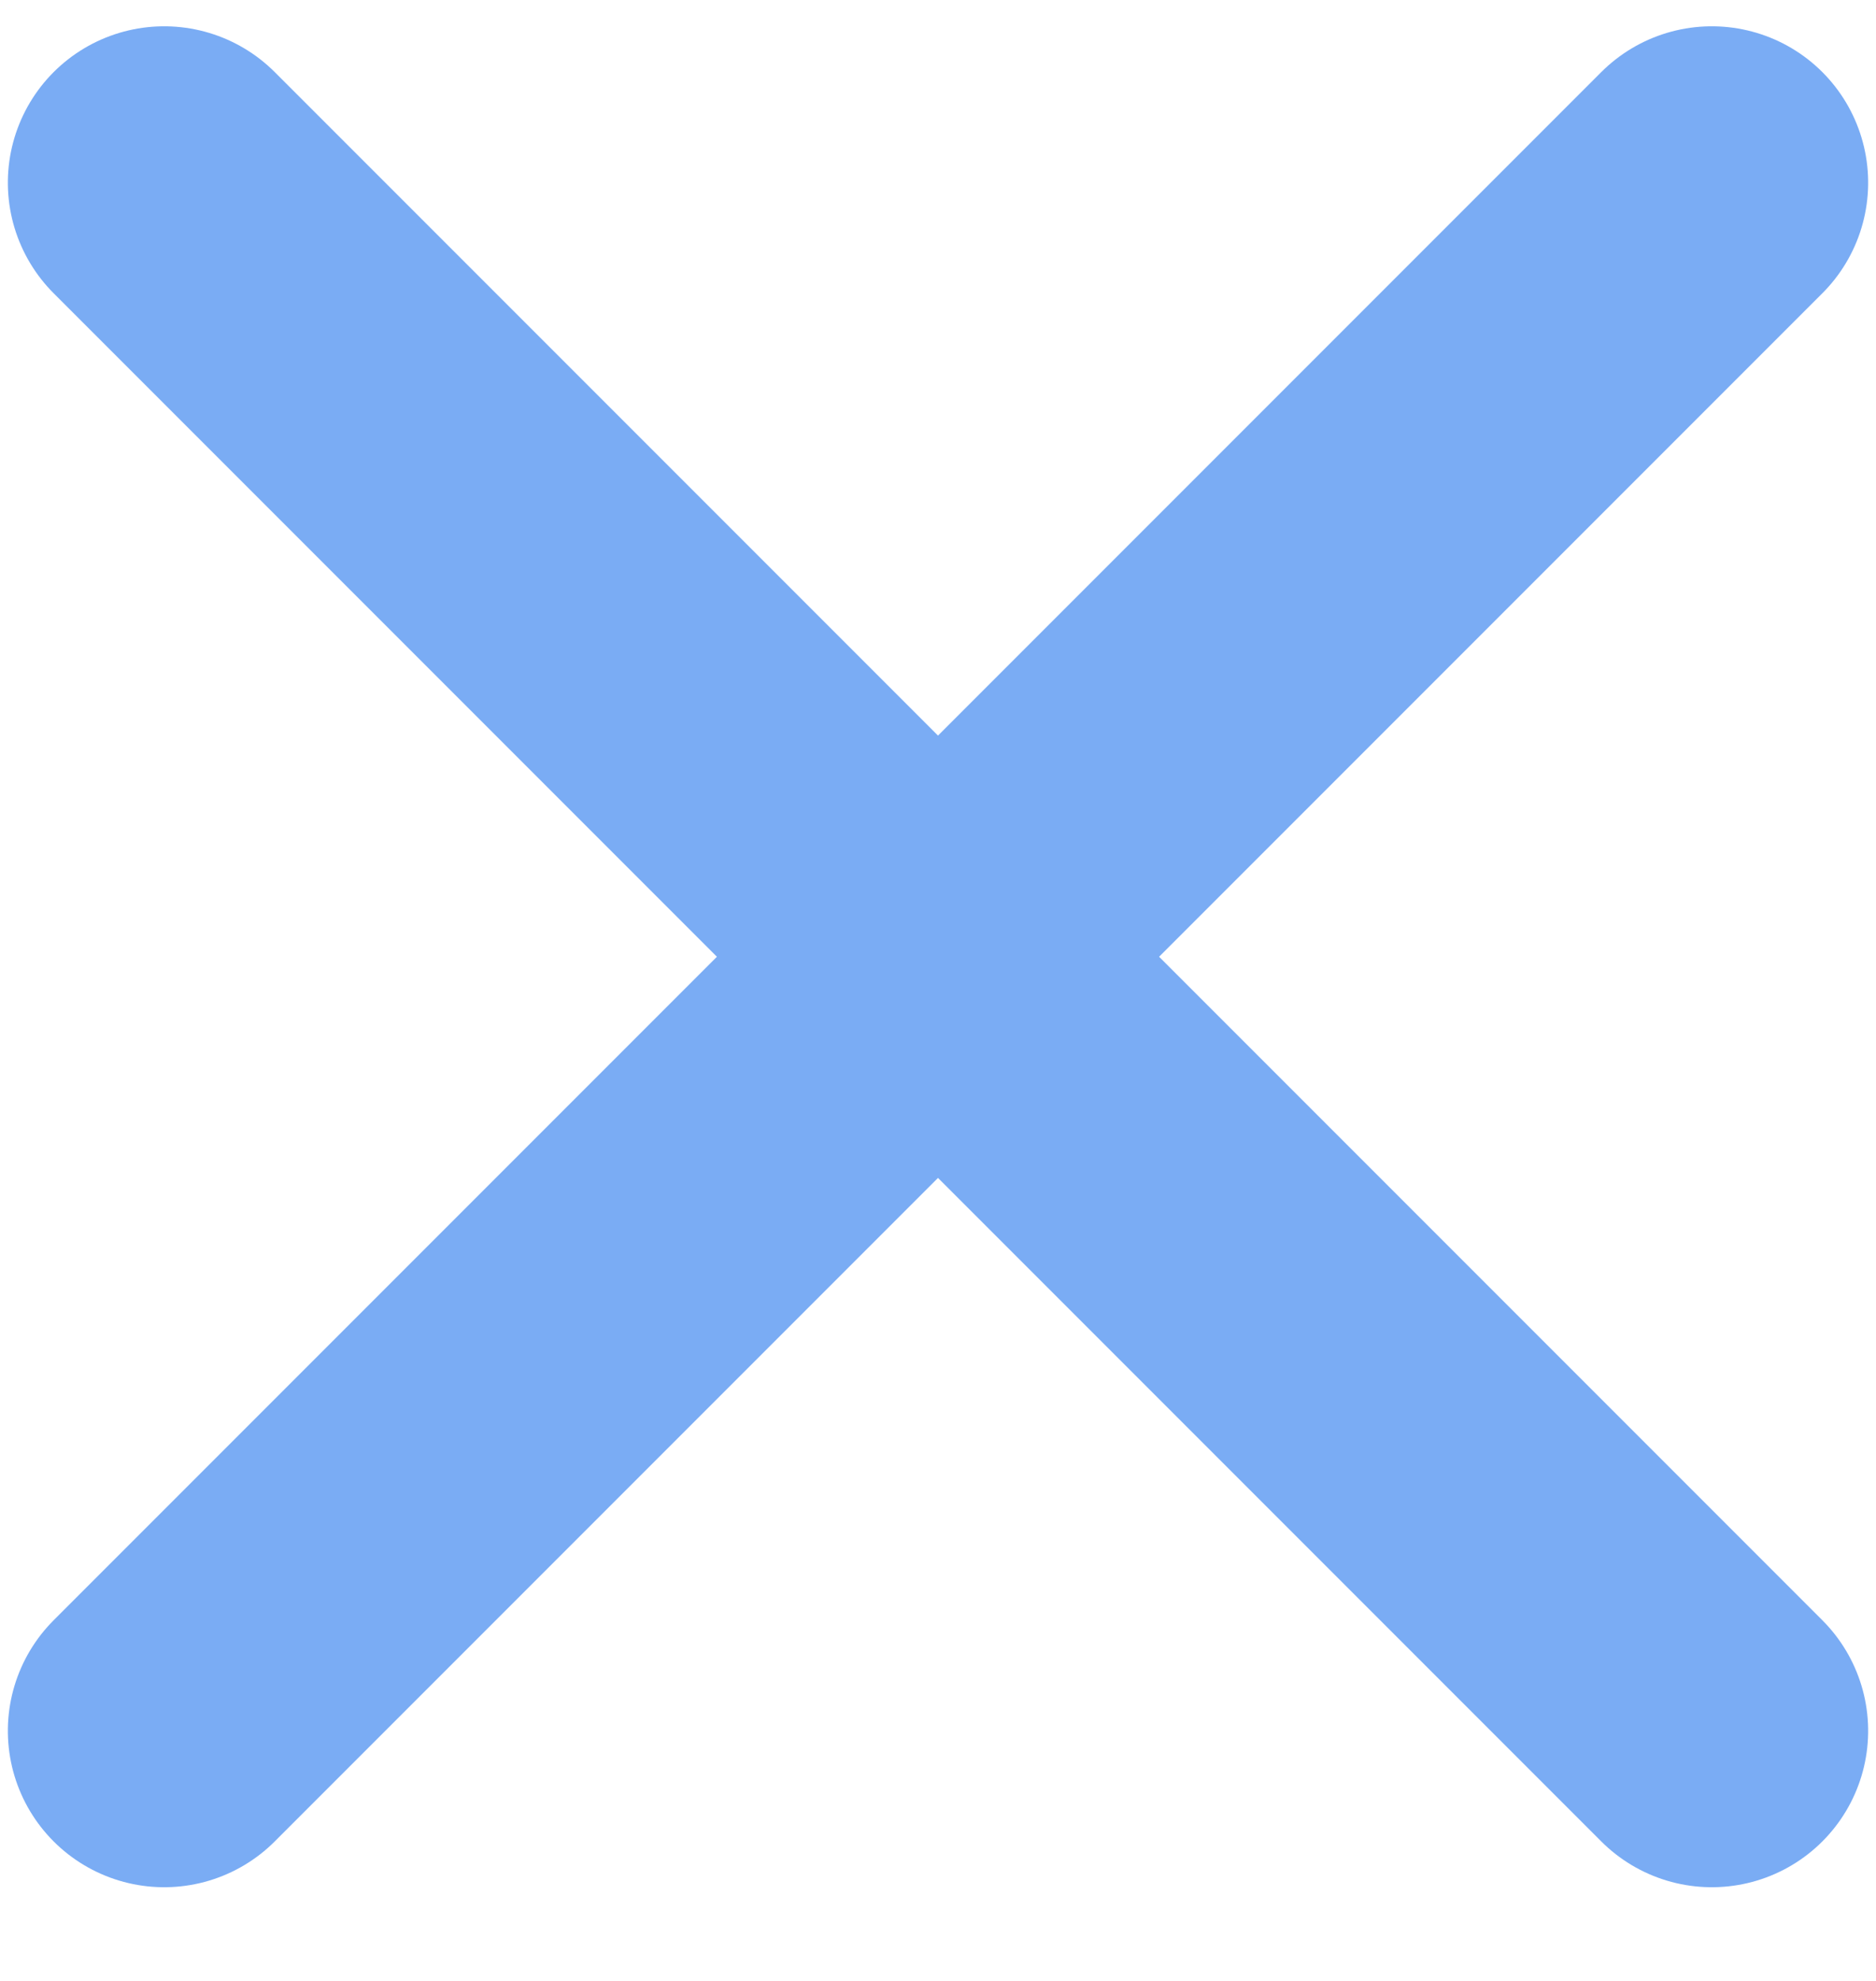 <?xml version="1.0" encoding="UTF-8"?>
<svg width="18px" height="19px" viewBox="0 0 18 19" version="1.1" xmlns="http://www.w3.org/2000/svg" xmlns:xlink="http://www.w3.org/1999/xlink">
    <!-- Generator: Sketch 47.1 (45422) - http://www.bohemiancoding.com/sketch -->
    <title>ic_close</title>
    <desc>Created with Sketch.</desc>
    <defs>
        <rect id="path-1" x="0" y="0" width="38" height="38"/>
    </defs>
    <g id="design" stroke="none" stroke-width="1" fill="none" fill-rule="evenodd">
        <g id="schedule-demo" transform="translate(-1372, -40)">
            <g id="ic_close" transform="translate(1362, 30)">
                <mask id="mask-2" fill="white">
                    <use xlink:href="#path-1"/>
                </mask>
                <g id="Mask"/>
                <g mask="url(#mask-2)" stroke-linecap="round" stroke="#7AACF4" stroke-width="3">
                    <g transform="translate(19, 19) rotate(45) translate(-19, -19) translate(8, 8)">
                        <path d="M11.125,0.625 L11.125,21.625" id="Path-4"/>
                        <path d="M21.625,11.125 L0.625,11.125" id="Path-4-Copy"/>
                    </g>
                </g>
            </g>
        </g>
    </g>
</svg>